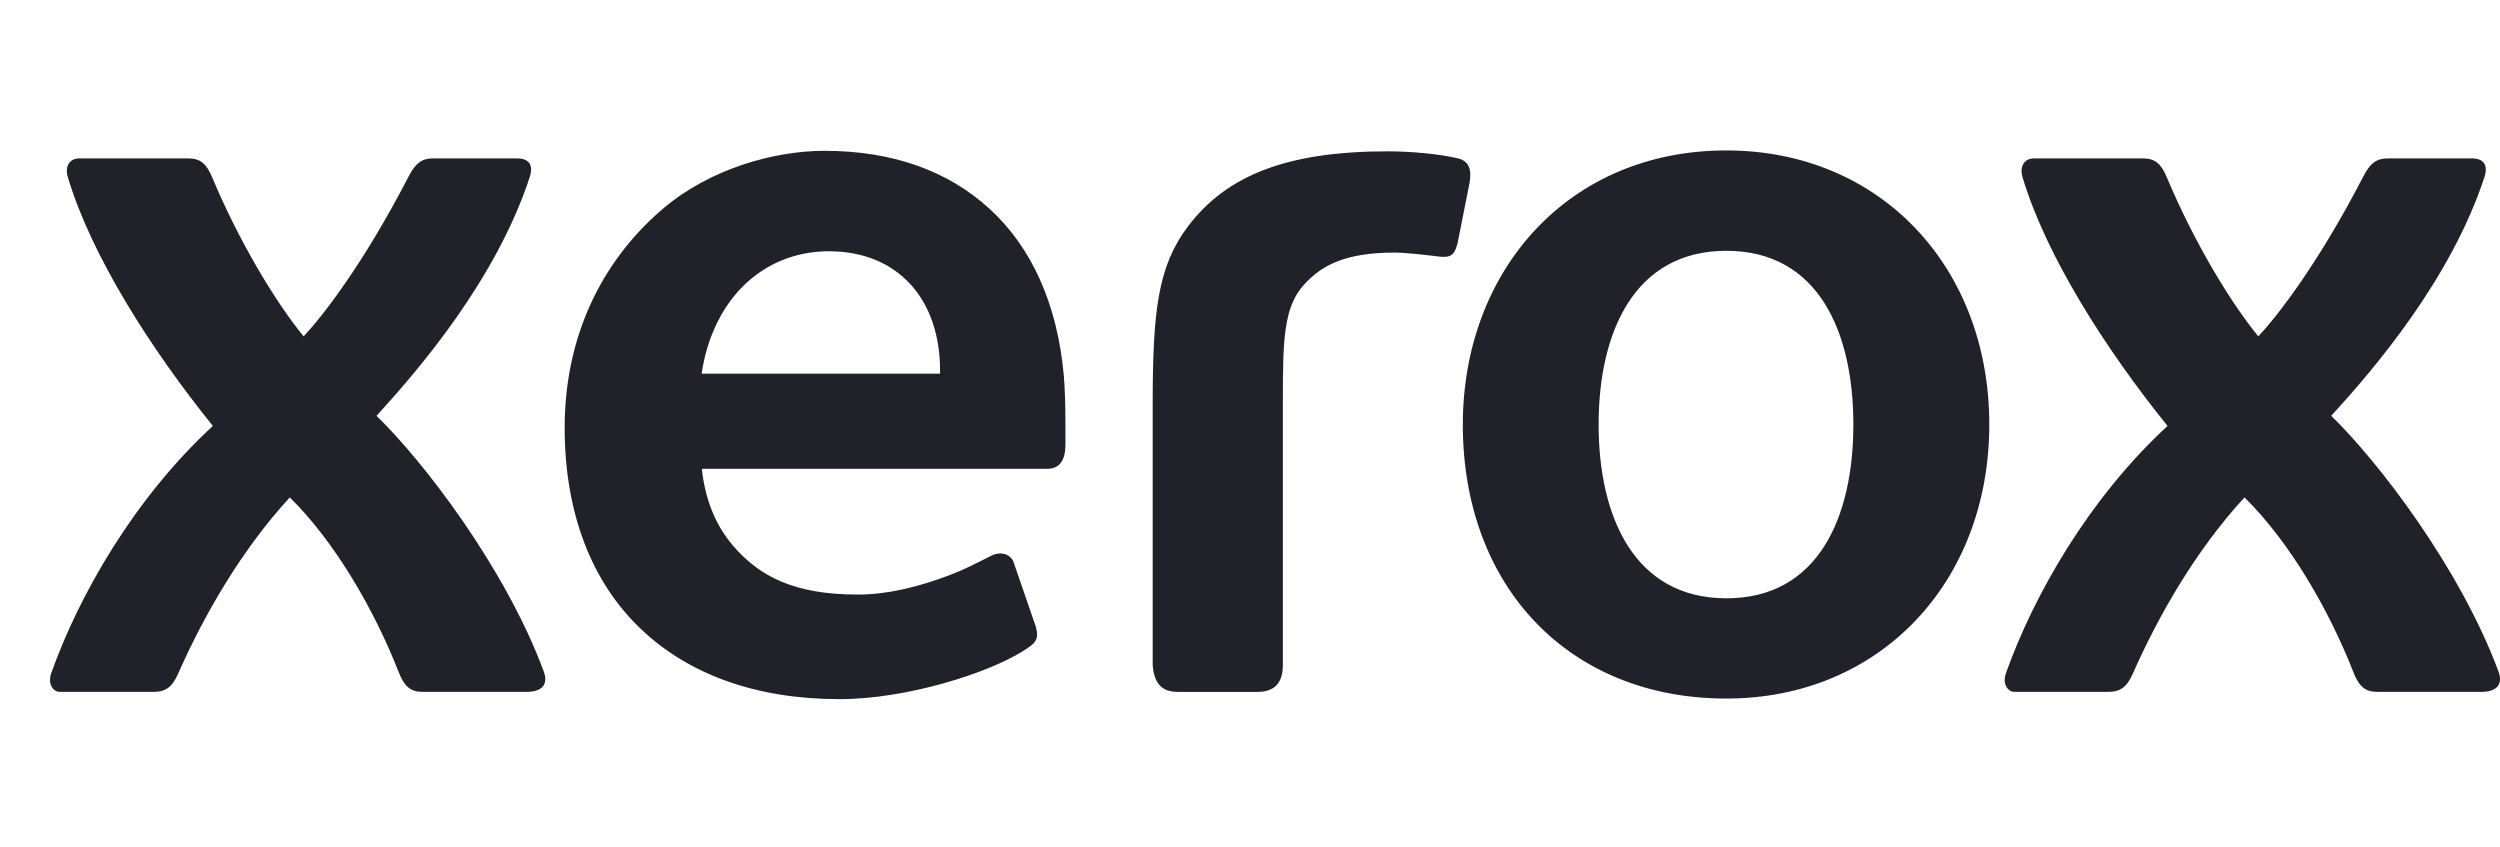 <svg width="180" height="61" viewBox="0 0 180 61" fill="none" xmlns="http://www.w3.org/2000/svg">
<g clip-path="url(#clip0_49_1885)">
<path d="M124.295 10.831C112.892 10.831 105.323 19.517 105.323 30.572C105.323 42.261 112.994 50.296 124.295 50.296C135.38 50.296 143.229 41.9 143.229 30.563C143.229 19.228 135.379 10.831 124.295 10.831ZM59.372 10.859C55.749 10.859 51.165 12.137 47.793 14.977C43.77 18.365 40.656 23.667 40.656 30.8C40.656 36.95 42.602 41.903 46.113 45.258C49.55 48.544 54.411 50.338 60.44 50.338C65.292 50.338 71.153 48.462 73.667 46.871C74.546 46.314 74.823 46.075 74.594 45.166L73.025 40.614C72.843 39.867 72.034 39.676 71.377 40.01C70.273 40.565 69.449 41.002 68.331 41.425C66.157 42.248 63.909 42.809 61.769 42.809C57.262 42.809 54.699 41.554 52.737 39.24C51.49 37.77 50.76 35.907 50.533 33.755H75.402C76.307 33.755 76.71 33.114 76.71 32.031V30.196C76.71 29.302 76.671 27.898 76.596 27.059C76.139 21.932 74.296 17.806 71.223 15.011C68.262 12.314 64.287 10.859 59.372 10.859ZM99.917 10.896C92.736 10.896 88.35 12.582 85.537 16.297C83.381 19.146 82.991 22.333 82.993 29.15V47.861C83.093 49.194 83.617 49.818 84.834 49.818H90.515C91.829 49.818 92.366 49.116 92.366 47.861V28.801C92.366 24.507 92.417 22.111 93.892 20.491C95.16 19.097 96.862 18.185 100.431 18.185C101.138 18.185 102.833 18.376 103.425 18.45C103.648 18.478 103.831 18.496 103.927 18.496C104.542 18.496 104.756 18.267 104.954 17.465L105.806 13.176C105.963 12.296 105.832 11.613 104.976 11.405C103.675 11.089 101.604 10.896 99.917 10.896ZM5.694 11.406C5.076 11.406 4.632 11.91 4.886 12.761C6.579 18.424 10.873 25.148 15.325 30.667C9.651 35.901 5.684 42.862 3.693 48.456C3.4 49.278 3.855 49.816 4.302 49.816H10.997C11.961 49.816 12.403 49.465 12.845 48.462C14.655 44.368 17.342 39.644 20.866 35.813C24.097 38.998 26.924 43.842 28.736 48.462C29.243 49.74 29.83 49.816 30.589 49.816H37.889C39.286 49.816 39.409 49.04 39.158 48.364C36.374 40.849 30.451 33.179 27.11 29.939C30.169 26.595 35.715 20.137 38.138 12.761C38.495 11.676 37.835 11.406 37.288 11.406H31.176C30.435 11.406 29.94 11.671 29.392 12.761C26.1 19.119 23.137 22.867 21.861 24.218C19.85 21.774 17.206 17.377 15.273 12.761C14.852 11.76 14.408 11.406 13.558 11.406H5.694ZM146.431 11.406C145.816 11.406 145.371 11.91 145.624 12.761C147.316 18.424 151.609 25.148 156.062 30.667C150.39 35.901 146.423 42.862 144.432 48.456C144.138 49.278 144.597 49.816 145.042 49.816H151.736C152.698 49.816 153.14 49.465 153.581 48.462C155.392 44.368 158.078 39.644 161.604 35.813C164.836 38.998 167.663 43.842 169.472 48.462C169.984 49.74 170.57 49.816 171.327 49.816H178.626C180.022 49.816 180.147 49.04 179.897 48.364C177.11 40.849 171.187 33.179 167.85 29.939C170.907 26.595 176.454 20.137 178.876 12.761C179.234 11.676 178.574 11.406 178.026 11.406H171.916C171.174 11.406 170.677 11.671 170.129 12.761C166.838 19.119 163.875 22.867 162.6 24.218C160.588 21.774 157.944 17.377 156.009 12.761C155.59 11.76 155.143 11.406 154.295 11.406H146.431ZM124.301 18.058C130.94 18.058 133.442 23.938 133.442 30.565C133.442 37.195 130.94 43.079 124.301 43.078C117.659 43.078 115.101 37.195 115.101 30.565C115.101 23.939 117.659 18.058 124.301 18.058ZM59.683 18.091C64.65 18.091 67.685 21.546 67.685 26.674V26.906H50.519C50.703 25.631 51.059 24.419 51.618 23.269C53.148 20.109 56.067 18.091 59.683 18.091Z" fill="#212129"/>
</g>
<defs>
<clipPath id="clip0_49_1885">
<rect width="176.4" height="39.506" fill="white" transform="translate(3.6 10.831)"/>
</clipPath>
</defs>
</svg>
